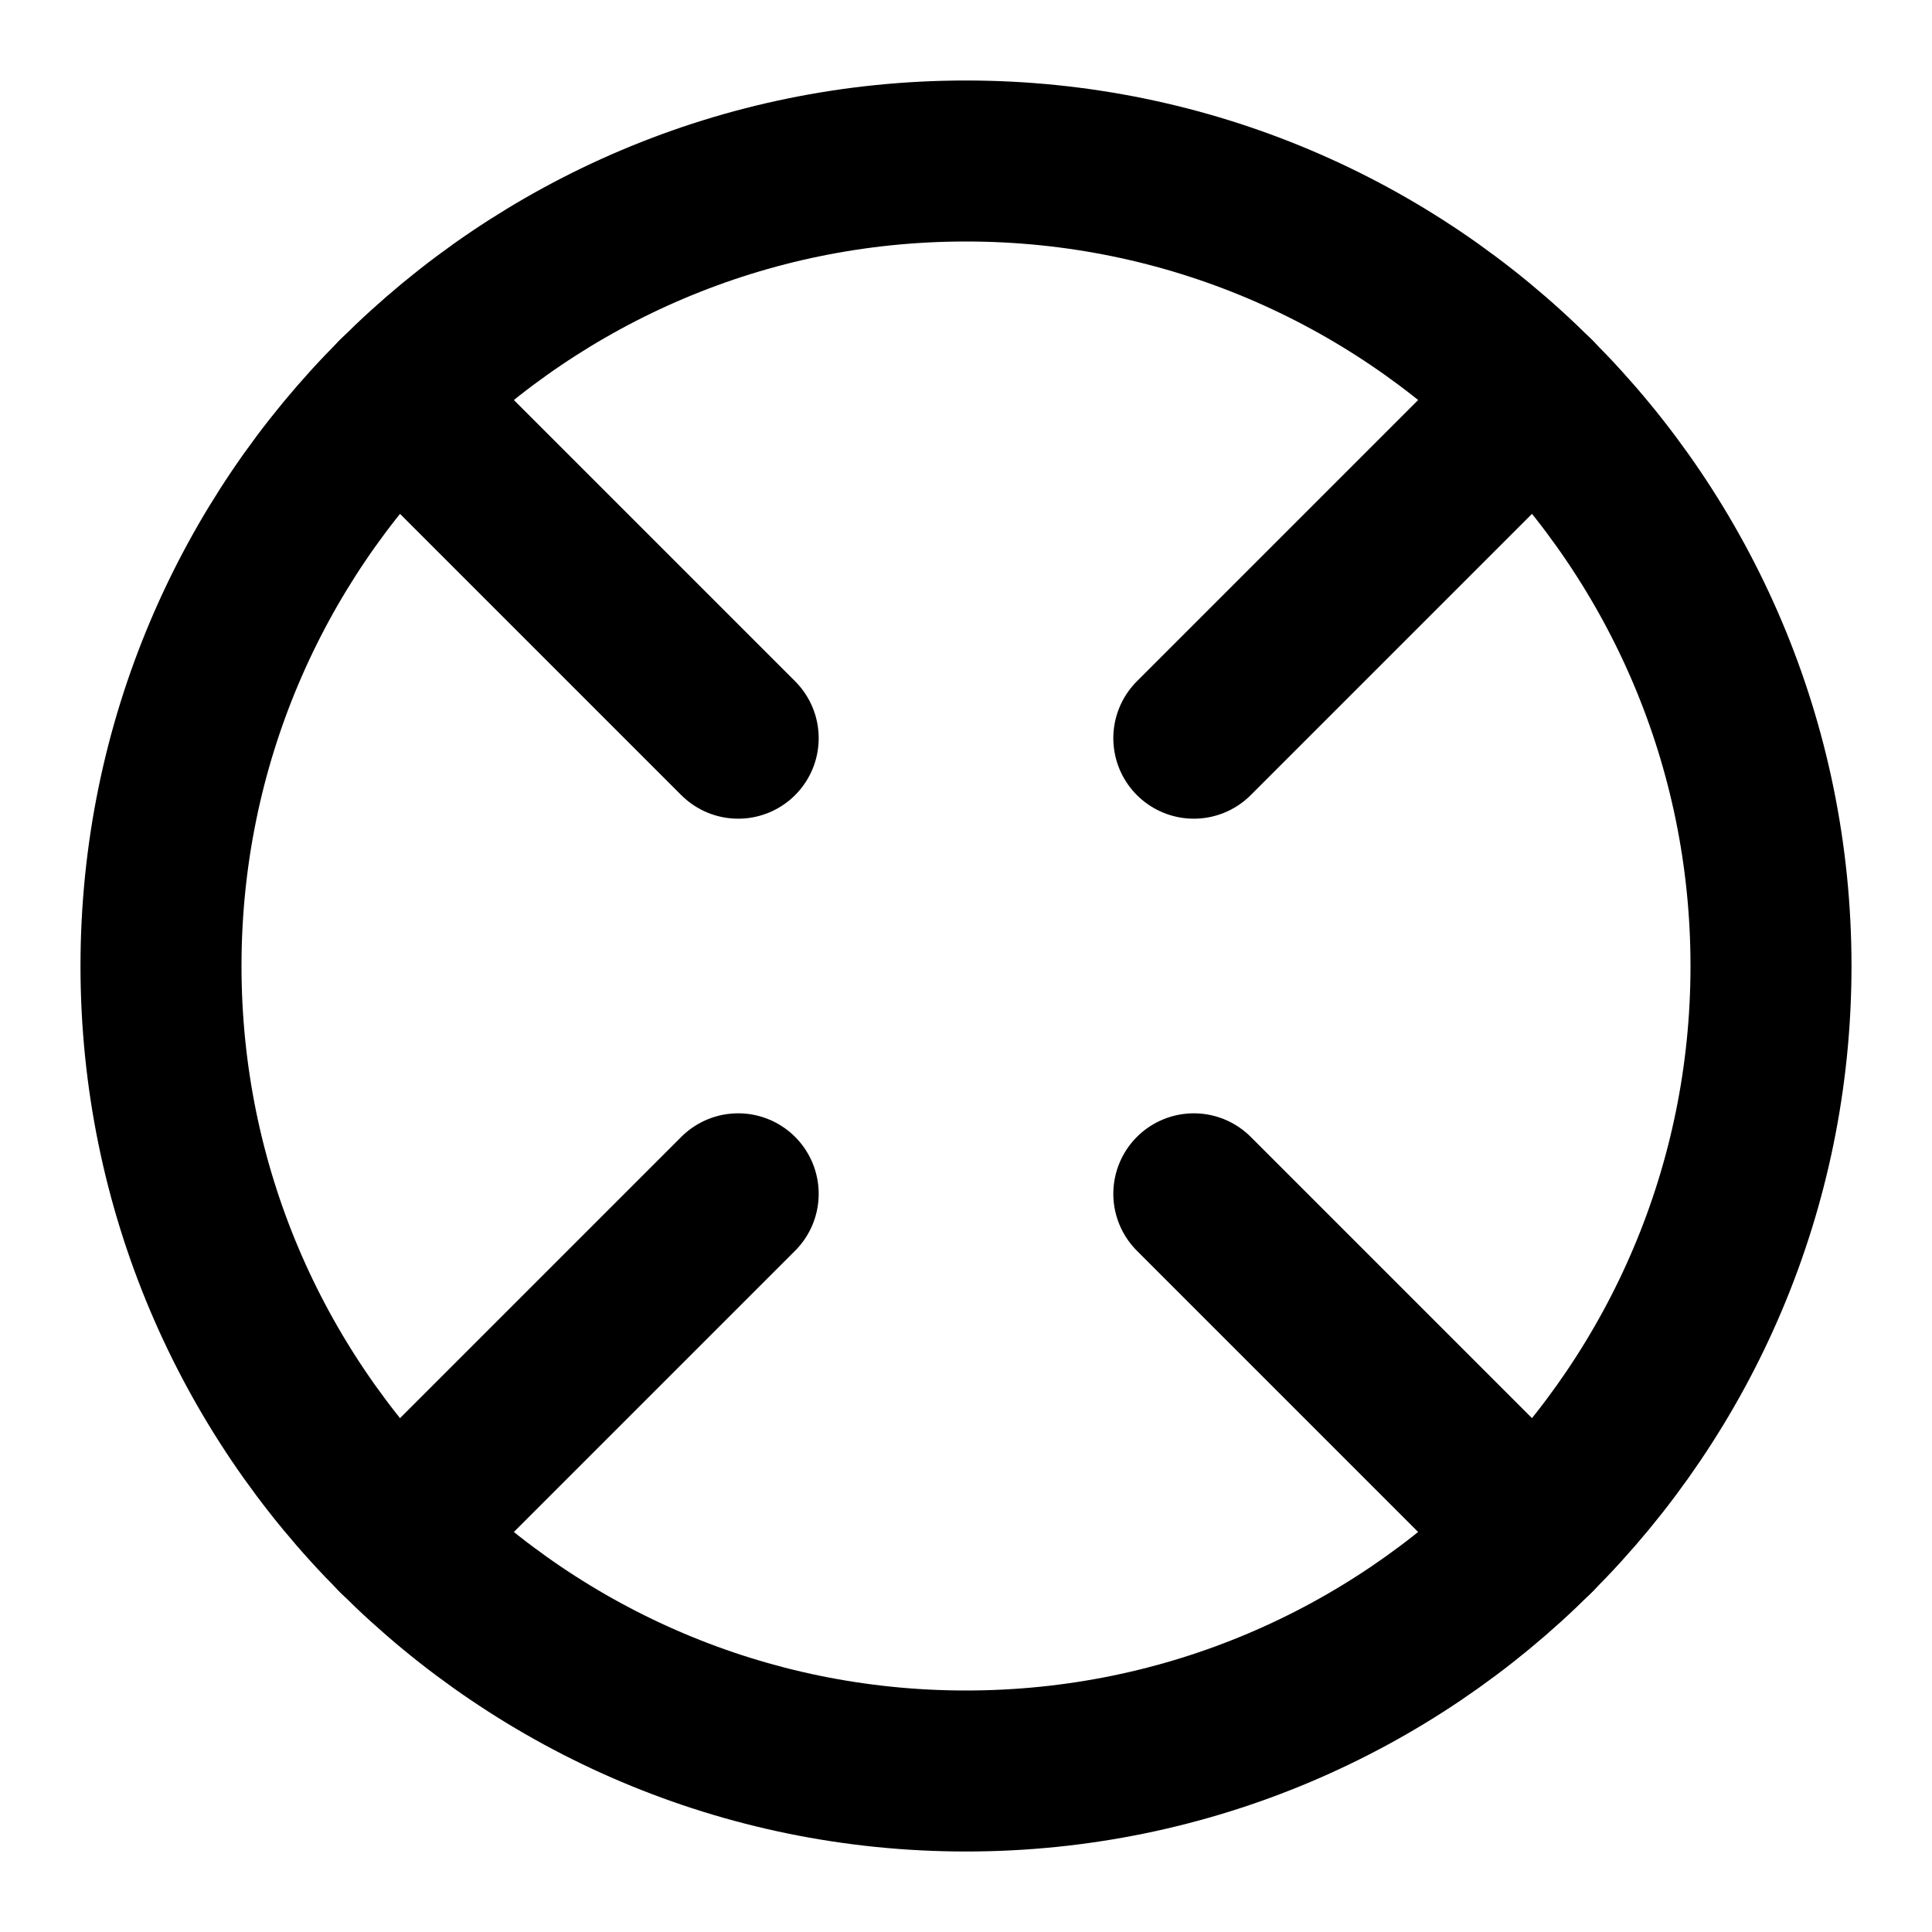 <svg xmlns="http://www.w3.org/2000/svg" viewBox="0 0 24 24" fill="none" stroke="currentColor" stroke-width="2" stroke-linecap="round" stroke-linejoin="round">
  <path d="M12 2C6.48 2 2 6.48 2 12s4.48 10 10 10 10-4.48 10-10S17.52 2 12 2z"/>
  <path d="M4.93 4.93l4.24 4.24"/>
  <path d="M14.83 14.83l4.24 4.24"/>
  <path d="M14.83 9.17l4.24-4.24"/>
  <path d="M4.93 19.07l4.24-4.24"/>
</svg>